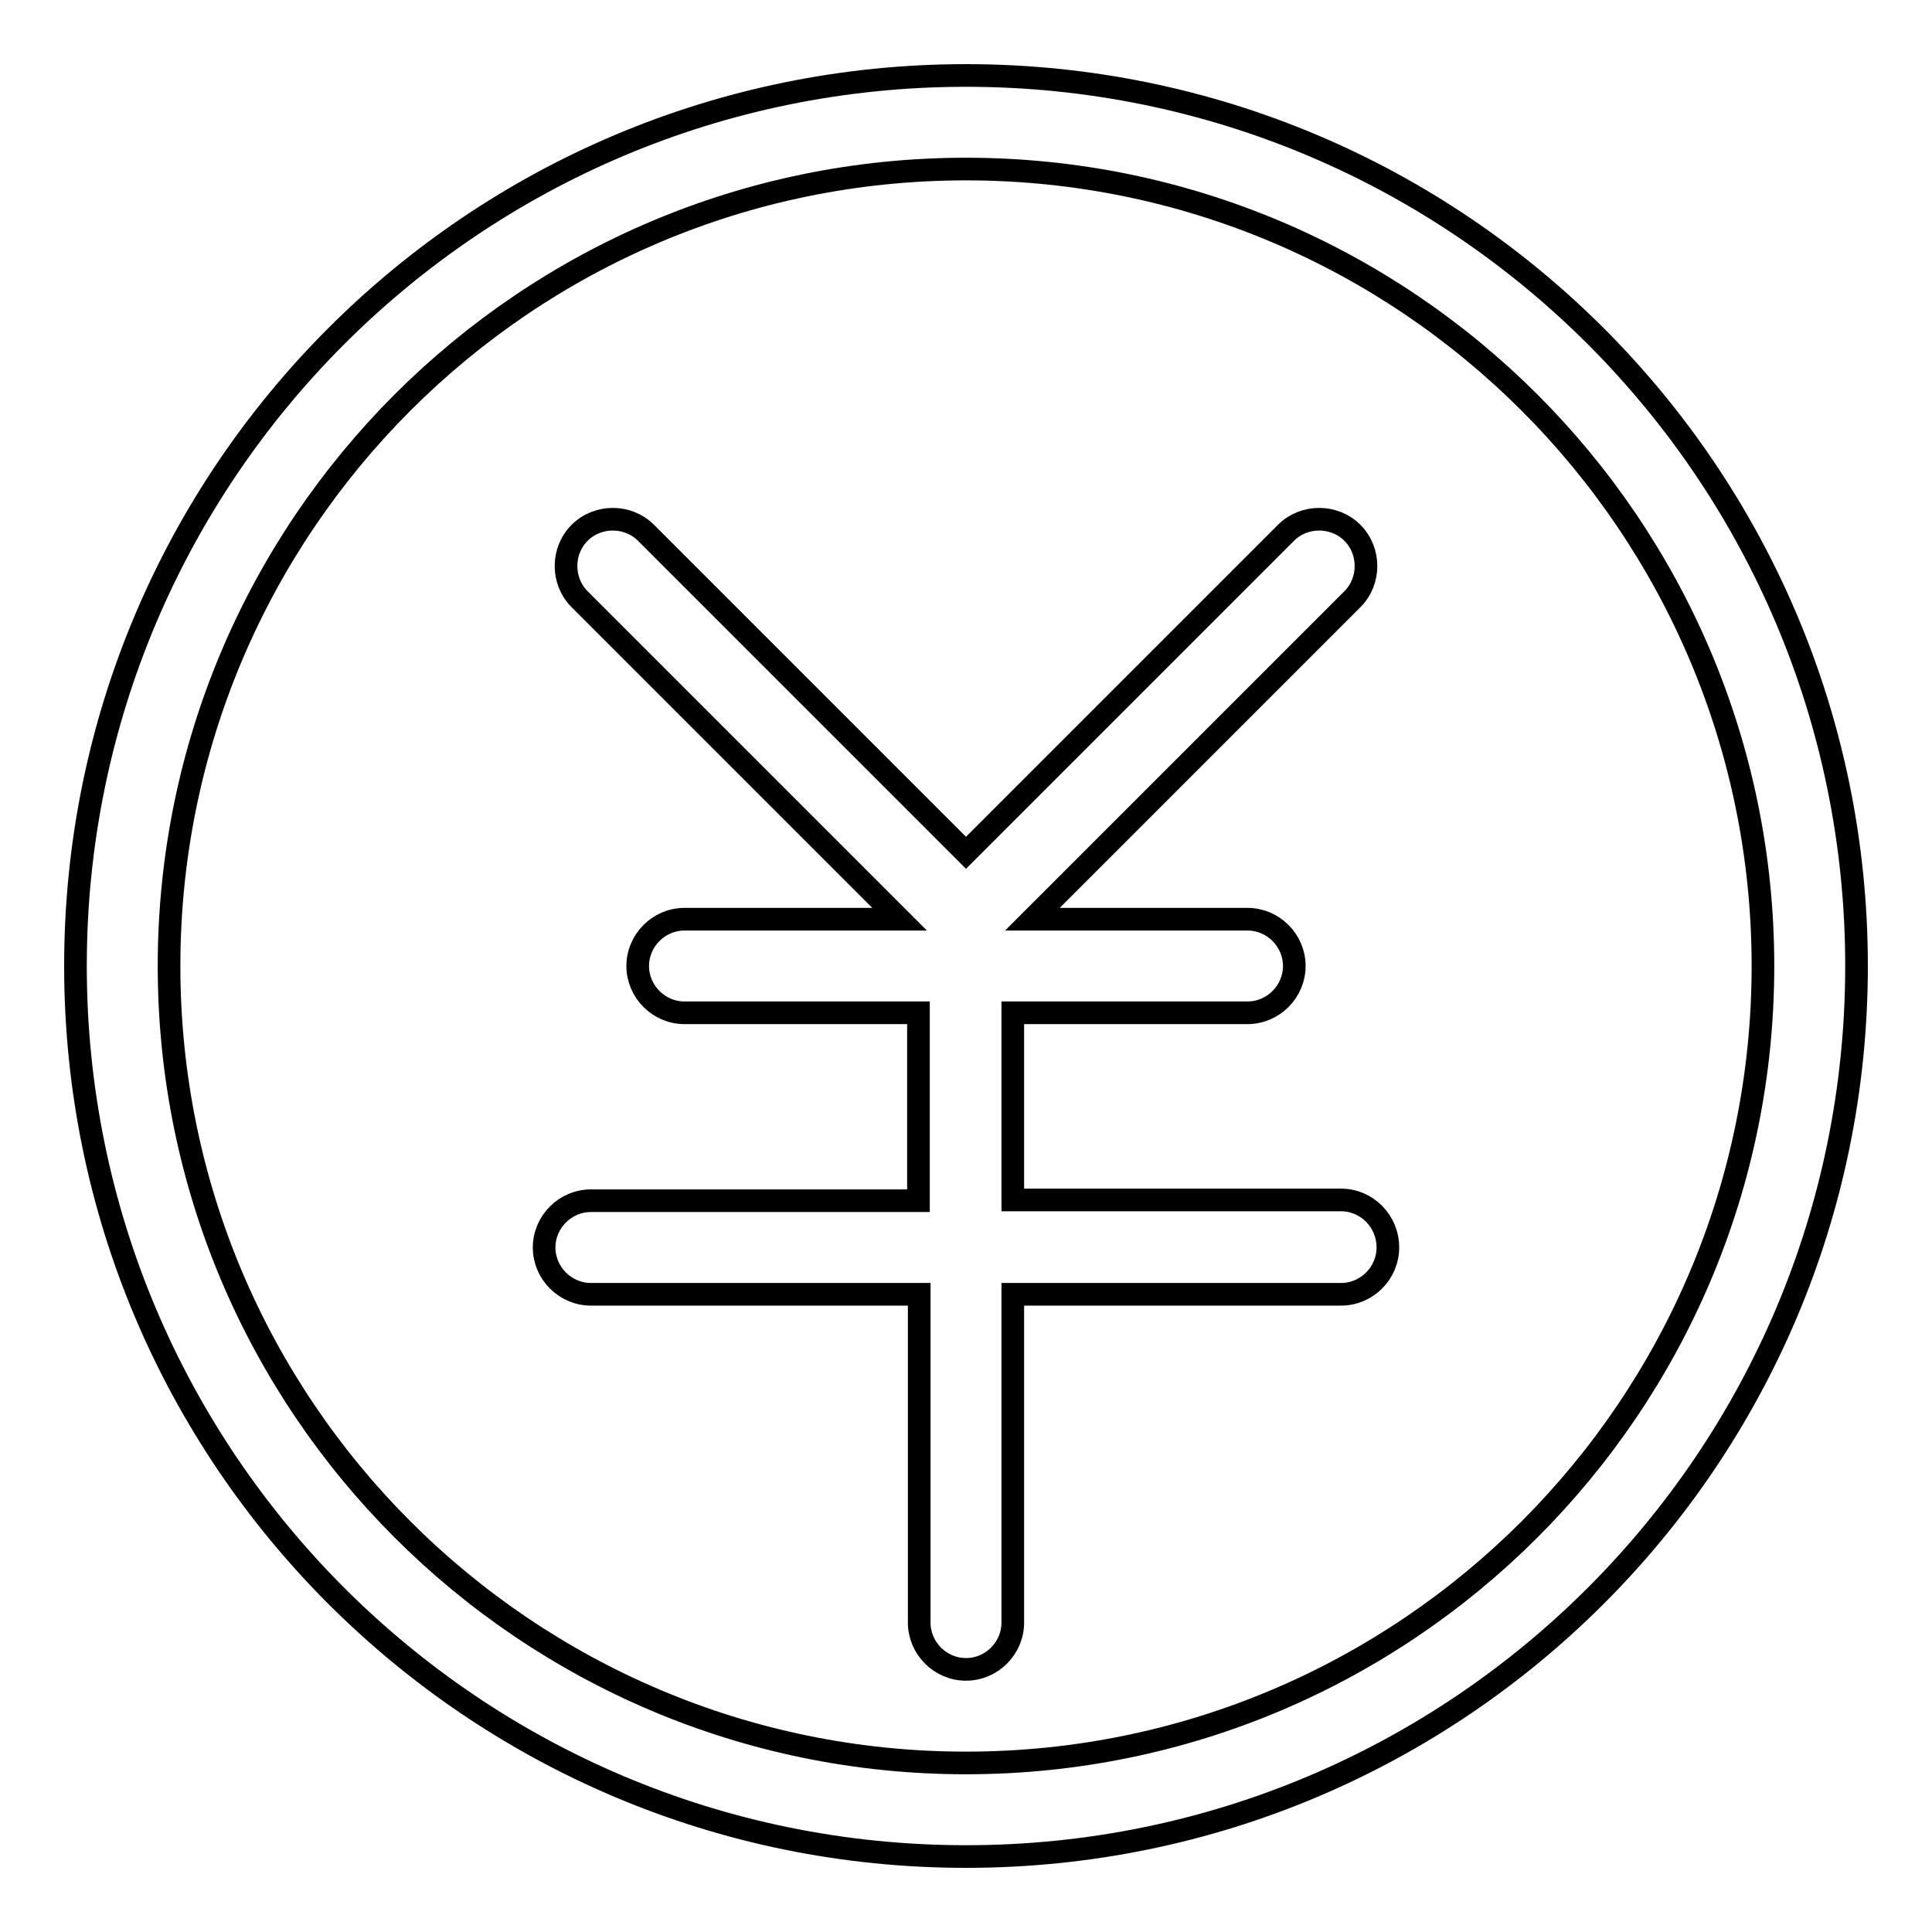 <?xml version="1.0" encoding="utf-8"?>
<!-- Svg Vector Icons : http://www.onlinewebfonts.com/icon -->
<!DOCTYPE svg PUBLIC "-//W3C//DTD SVG 1.1//EN" "http://www.w3.org/Graphics/SVG/1.1/DTD/svg11.dtd">
<svg version="1.1" xmlns="http://www.w3.org/2000/svg" xmlns:xlink="http://www.w3.org/1999/xlink" x="0px" y="0px" viewBox="0 0 256 256" enable-background="new 0 0 256 256" xml:space="preserve">
<g><g><path stroke-width="3" fill-opacity="0" stroke="#000000"  d="M128,10C62.8,10,10,62.8,10,128c0,65.2,52.8,118,118,118c65.2,0,118-52.8,118-118C246,62.8,193.2,10,128,10L128,10z M128,233.6c-58.3,0-105.6-47.3-105.6-105.6C22.4,69.7,69.7,22.4,128,22.4c58.3,0,105.6,47.3,105.6,105.6C233.6,186.3,186.3,233.6,128,233.6L128,233.6z"/><path stroke-width="3" fill-opacity="0" stroke="#000000"  d="M177.7,159h-43.5v-24.8h31.1c3.4,0,6.2-2.8,6.2-6.2c0-3.4-2.8-6.2-6.2-6.2h-28.5l42.4-42.4c2.4-2.4,2.4-6.4,0-8.8c-2.4-2.4-6.4-2.4-8.8,0L128,113L85.6,70.6c-2.4-2.4-6.4-2.4-8.8,0c-2.4,2.4-2.4,6.4,0,8.8l42.4,42.4H90.7c-3.4,0-6.2,2.8-6.2,6.2c0,3.4,2.8,6.2,6.2,6.2h31v24.9H78.3c-3.4,0-6.2,2.8-6.2,6.2c0,3.4,2.8,6.2,6.2,6.2h43.5V215c0,3.4,2.8,6.2,6.2,6.2c3.4,0,6.2-2.8,6.2-6.2v-43.5h43.5c3.4,0,6.2-2.8,6.2-6.2C183.9,161.8,181.1,159,177.7,159L177.7,159z"/></g></g>
</svg>